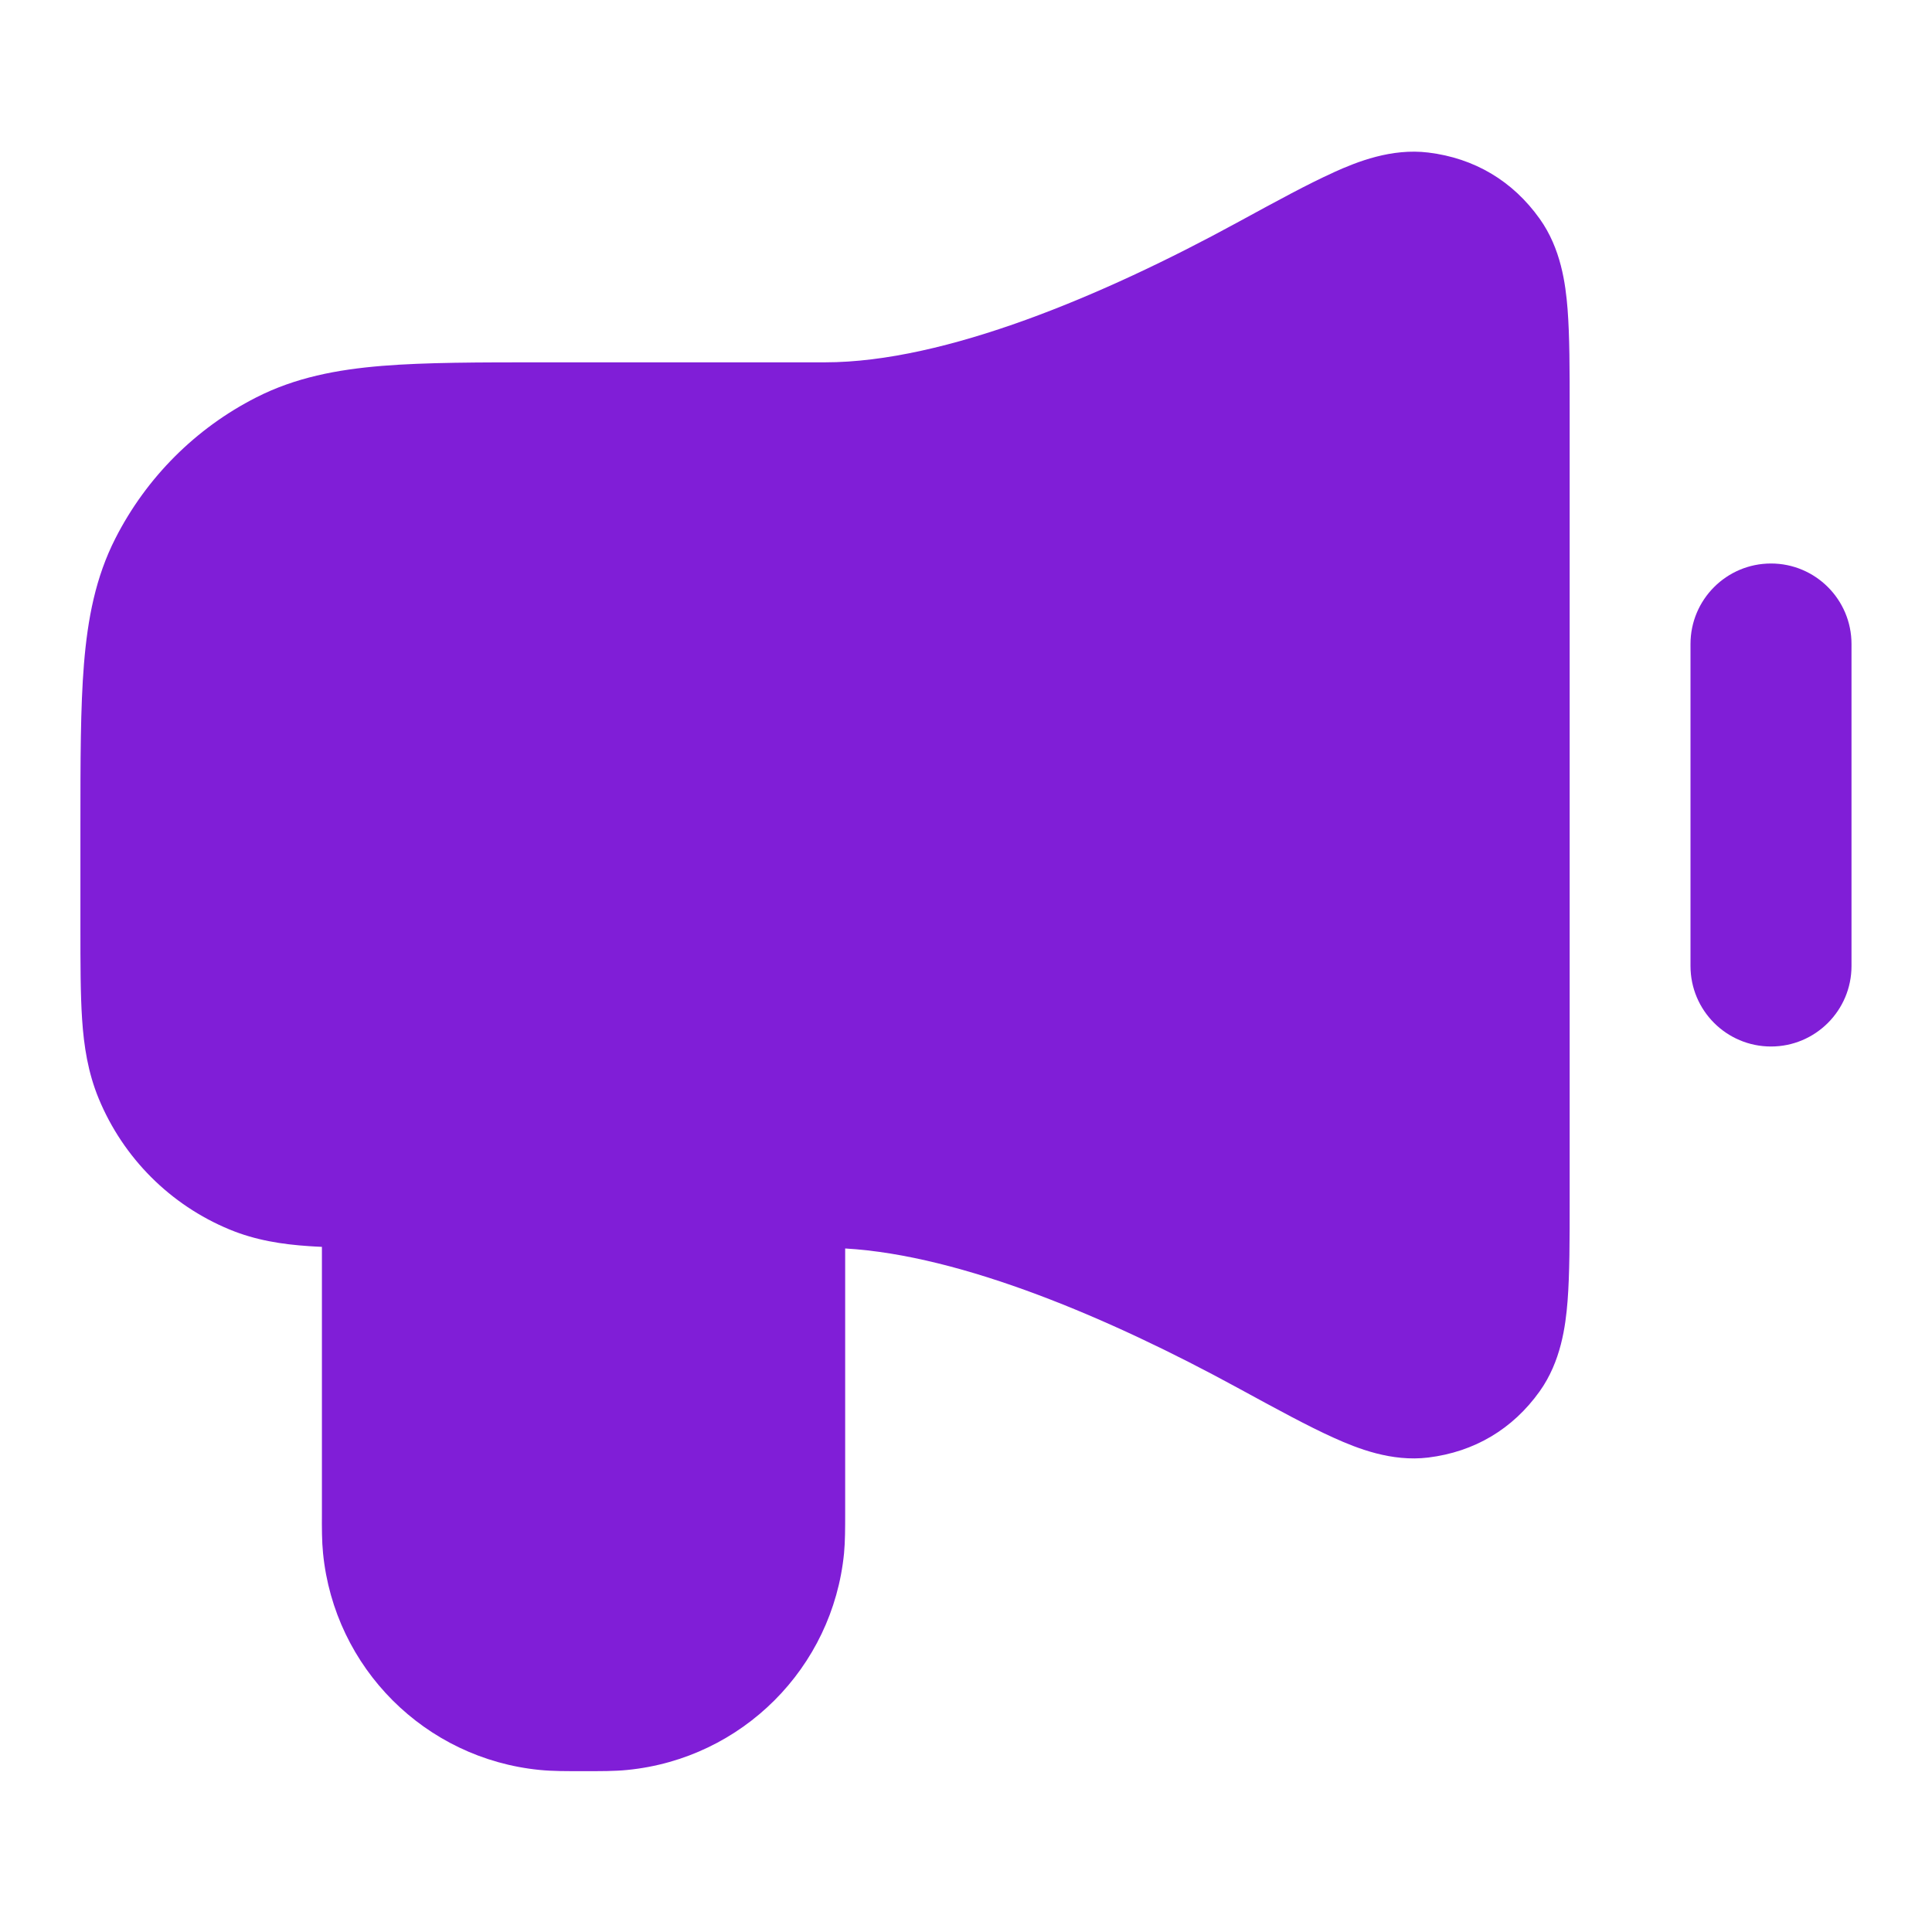 <svg fill="none" height="24" viewBox="0 0 24 24" width="24" xmlns="http://www.w3.org/2000/svg"><g clip-rule="evenodd" fill="#801ed7" fill-rule="evenodd"><path d="m22 7c.552 0 1 .448 1 1v4c0 .552-.448 1-1 1s-1-.448-1-1v-4c0-.552.448-1 1-1z"/><path d="m16.567 2.141c.292-.132.718-.302 1.176-.246.573.07 1.048.352 1.383.822.264.369.322.807.347 1.123.026.334.026.759.026 1.246v9.828c0 .488 0 .913-.026 1.247-.025.316-.083.753-.347 1.123-.336.47-.81.751-1.383.822-.458.056-.884-.114-1.176-.246-.318-.143-.71-.357-1.167-.606l-.035-.019c-1.569-.855-3.41-1.642-4.866-1.726 0 1.095-0 2.19 0 3.284 0.0.19 0.0.354-.014.502-.14 1.424-1.267 2.551-2.692 2.692-.159.016-.336.015-.544.015-.208 0-.385.001-.544-.015-1.424-.14-2.551-1.267-2.692-2.692-.015-.148-.015-.312-.014-.502 0-1.101 0-2.203 0-3.304-.056-.003-.11-.005-.162-.009-.33-.022-.66-.072-.986-.207-.735-.304-1.319-.888-1.624-1.624-.135-.326-.185-.656-.207-.986-.021-.313-.021-.692-.021-1.13v-1.273c-0-.805-0-1.469.044-2.011.046-.562.144-1.079.392-1.564.384-.753.995-1.365 1.748-1.748.485-.247 1.002-.346 1.564-.392.541-.044 1.206-.044 2.011-.044h3.491c1.491 0 3.456-.829 5.116-1.734l.035-.019c.457-.249.849-.463 1.167-.606z"/></g></svg>